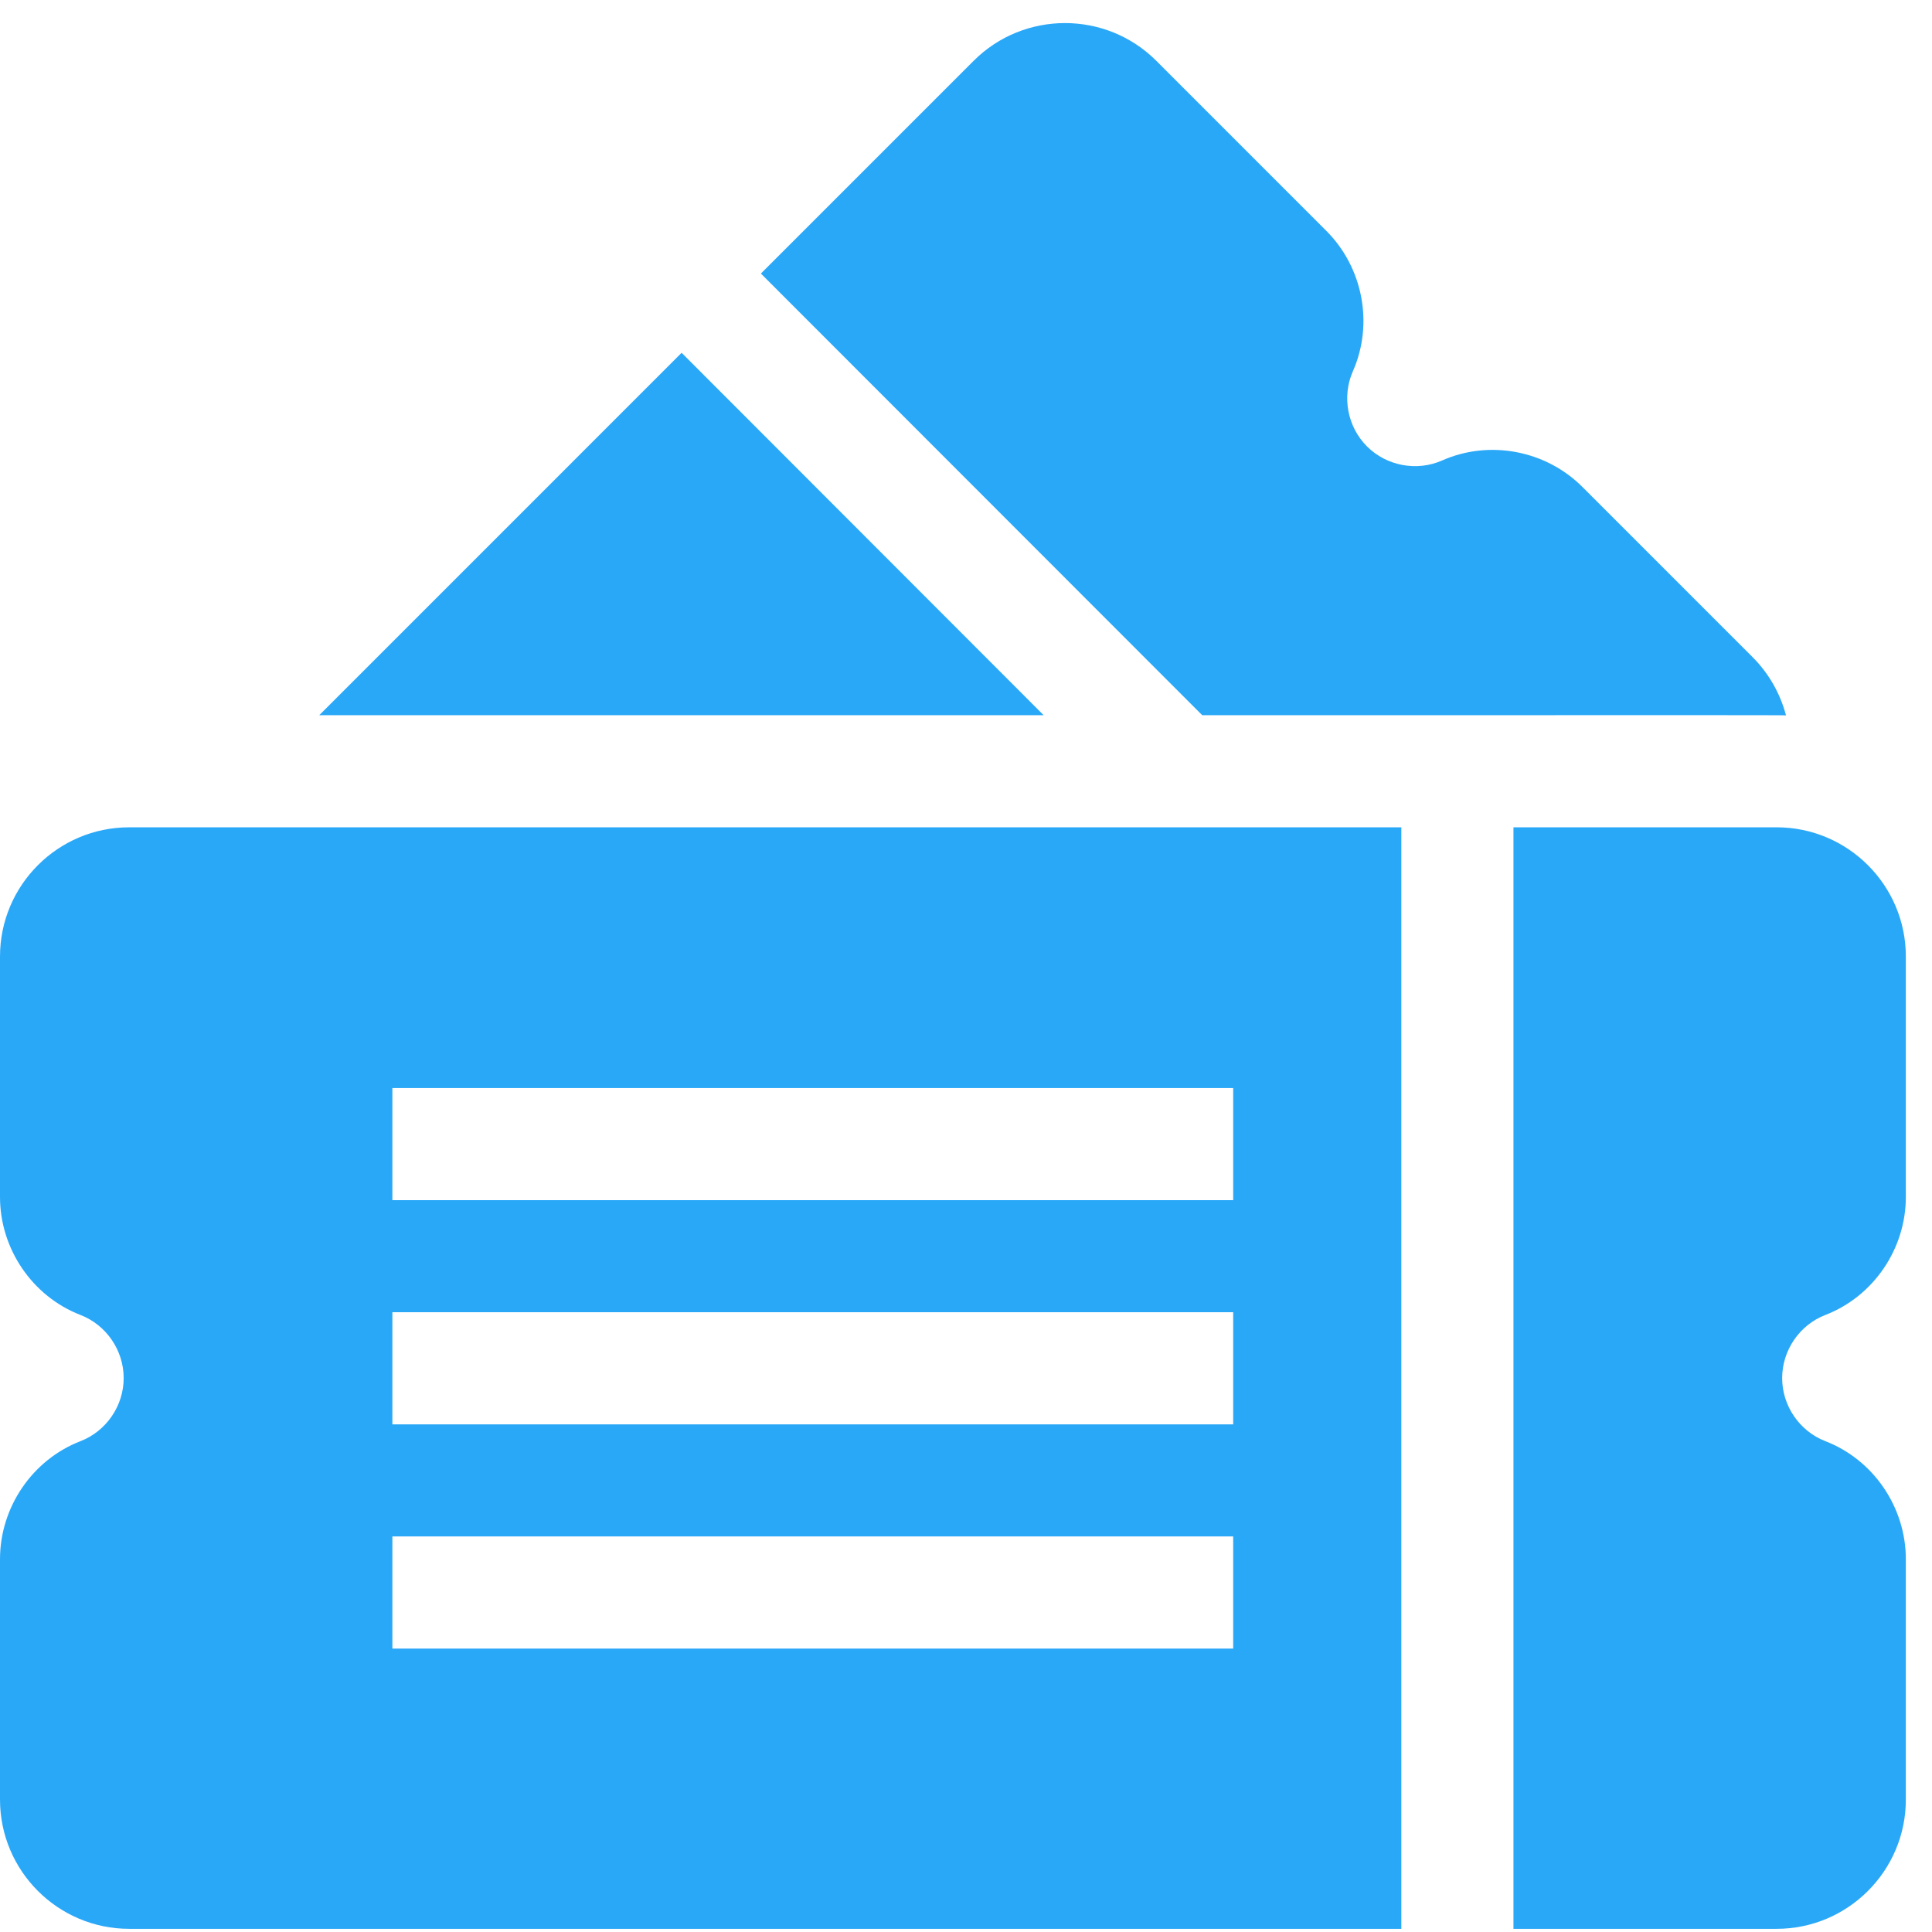 <?xml version="1.0" encoding="UTF-8"?> <svg xmlns="http://www.w3.org/2000/svg" width="61" height="61" viewBox="0 0 61 61" fill="none"><g id="Group"><path id="Vector" d="M37.958 22.581C57.535 22.581 56.089 22.577 56.391 22.589C56.213 21.913 55.861 21.273 55.332 20.744L49.965 15.377C48.805 14.216 47.025 13.879 45.534 14.538C44.733 14.892 43.779 14.713 43.16 14.094C42.541 13.475 42.362 12.521 42.716 11.72C43.374 10.23 43.037 8.449 41.877 7.289L36.51 1.921C34.919 0.331 32.331 0.331 30.74 1.921L24.024 8.637C25.917 10.53 36.071 20.692 37.958 22.581Z" fill="#2AA8F8"></path><path id="Vector_2" d="M21.521 11.139L10.08 22.581H32.952C32.911 22.54 32.036 21.663 21.521 11.139Z" fill="#2AA8F8"></path><path id="Vector_3" d="M57.633 41.518C59.153 40.93 60.174 39.432 60.174 37.792V30.201C60.174 27.951 58.343 26.121 56.094 26.121H47.785V60.9H56.094C58.343 60.9 60.174 59.07 60.174 56.82V49.23C60.174 47.589 59.153 46.091 57.634 45.503C56.817 45.187 56.269 44.386 56.269 43.511C56.269 42.635 56.817 41.834 57.633 41.518Z" fill="#2AA8F8"></path><path id="Vector_4" d="M0 30.201V37.792C0 39.432 1.021 40.93 2.54 41.518C3.357 41.834 3.905 42.635 3.905 43.511C3.905 44.386 3.357 45.187 2.54 45.503C1.021 46.091 0 47.589 0 49.23V56.82C0 59.07 1.83 60.9 4.08 60.9H44.245V26.121H4.08C1.83 26.121 0 27.951 0 30.201ZM12.389 34.353H38.936V37.893H12.389V34.353ZM12.389 41.432H38.936V44.972H12.389V41.432ZM12.389 48.511H38.936V52.051H12.389V48.511Z" fill="#2AA8F8"></path></g></svg> 